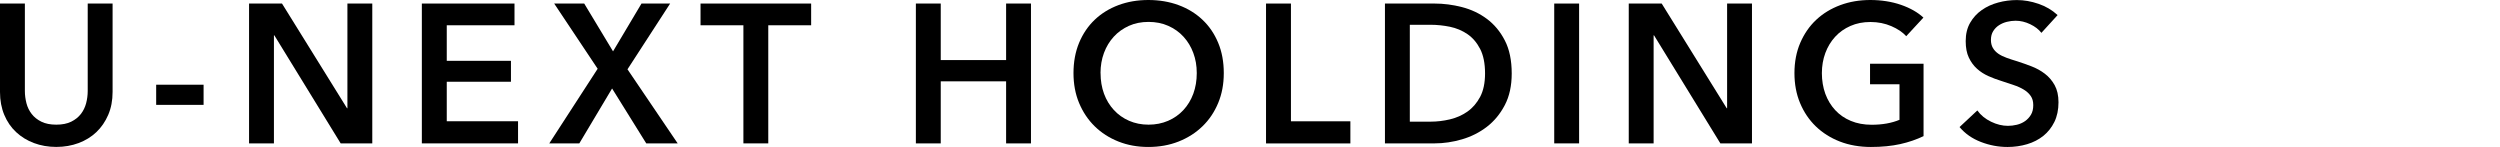 <?xml version="1.0" encoding="UTF-8"?>
<svg id="_イヤー_2" data-name=" イヤー 2" xmlns="http://www.w3.org/2000/svg" viewBox="0 0 556.9 32.74">
  <defs>
    <style>
      .cls-1 {
        fill: none;
      }

      .cls-1, .cls-2 {
        stroke-width: 0px;
      }

      .cls-2 {
        fill: #000;
      }
    </style>
  </defs>
  <g>
    <path class="cls-2" d="M25.08,20.5c0,1.88-.32,3.57-.97,5.08s-1.53,2.79-2.64,3.85c-1.12,1.06-2.44,1.87-3.96,2.44-1.53.57-3.18.86-4.97.86s-3.45-.29-4.97-.86c-1.53-.57-2.85-1.39-3.98-2.44s-2.01-2.34-2.64-3.85C.32,24.07,0,22.38,0,20.5V.79h5.54v19.49c0,.91.12,1.81.35,2.71.23.9.62,1.69,1.17,2.4.54.7,1.26,1.28,2.16,1.72.89.44,2,.66,3.32.66s2.43-.22,3.32-.66c.89-.44,1.61-1.01,2.16-1.72.54-.7.93-1.5,1.17-2.4.23-.89.35-1.8.35-2.71V.79h5.54v19.71Z"/>
    <path class="cls-2" d="M45.35,23.36h-10.56v-4.49h10.56v4.49Z"/>
    <path class="cls-2" d="M55.47.79h7.35l14.48,23.32h.09V.79h5.54v31.15h-7.04l-14.78-24.07h-.09v24.07h-5.54V.79h-.01Z"/>
    <path class="cls-2" d="M93.97.79h20.64v4.84h-15.09v7.92h14.3v4.66h-14.3v8.8h15.88v4.93h-21.43V.79Z"/>
    <path class="cls-2" d="M133.13,15.31L123.45.79h6.69l6.42,10.65,6.34-10.65h6.38l-9.5,14.65,11.18,16.5h-7l-7.61-12.23-7.3,12.23h-6.69l10.78-16.63h0Z"/>
    <path class="cls-2" d="M165.6,5.63h-9.55V.79h24.64v4.84h-9.55v26.31h-5.54V5.63Z"/>
    <path class="cls-2" d="M204.02.79h5.54v12.59h14.56V.79h5.54v31.15h-5.54v-13.82h-14.56v13.82h-5.54V.79Z"/>
    <path class="cls-2" d="M239.13,16.28c0-2.49.42-4.74,1.25-6.75.84-2.01,2-3.72,3.48-5.13s3.24-2.49,5.28-3.26C251.18.38,253.4,0,255.81,0s4.68.38,6.73,1.14c2.05.76,3.83,1.85,5.32,3.26,1.5,1.41,2.66,3.12,3.5,5.13s1.25,4.26,1.25,6.75-.42,4.66-1.25,6.67c-.84,2.01-2,3.74-3.5,5.19s-3.27,2.58-5.32,3.39c-2.05.81-4.3,1.21-6.73,1.21s-4.63-.4-6.67-1.21c-2.04-.81-3.8-1.94-5.28-3.39-1.48-1.45-2.64-3.18-3.48-5.19s-1.25-4.23-1.25-6.67ZM245.16,16.28c0,1.67.26,3.21.77,4.6.51,1.39,1.25,2.6,2.2,3.63s2.08,1.83,3.39,2.4c1.31.57,2.75.86,4.33.86s3.04-.29,4.36-.86c1.32-.57,2.46-1.37,3.41-2.4.95-1.03,1.69-2.24,2.2-3.63.51-1.39.77-2.93.77-4.6s-.26-3.11-.77-4.49c-.51-1.38-1.24-2.58-2.18-3.61s-2.07-1.83-3.39-2.42-2.79-.88-4.4-.88-3.07.29-4.38.88c-1.3.59-2.43,1.39-3.37,2.42-.94,1.03-1.67,2.23-2.18,3.61-.51,1.38-.77,2.88-.77,4.49h0Z"/>
    <path class="cls-2" d="M282.03.79h5.54v26.23h13.24v4.93h-18.79V.79h.01Z"/>
    <path class="cls-2" d="M308.51.79h11.04c2.02,0,4.06.26,6.12.79,2.05.53,3.9,1.4,5.54,2.62,1.64,1.22,2.98,2.82,4,4.8,1.03,1.98,1.54,4.44,1.54,7.37,0,2.73-.51,5.08-1.54,7.04-1.03,1.97-2.36,3.58-4,4.84s-3.49,2.19-5.54,2.79c-2.05.6-4.09.9-6.12.9h-11.04V.79ZM318.67,27.1c1.44,0,2.87-.17,4.31-.51s2.73-.91,3.89-1.72,2.1-1.9,2.84-3.28c.73-1.38,1.1-3.12,1.1-5.24,0-2.23-.37-4.05-1.1-5.46s-1.68-2.51-2.84-3.3-2.46-1.33-3.89-1.63c-1.44-.29-2.88-.44-4.31-.44h-4.62v21.58h4.62Z"/>
    <path class="cls-2" d="M346.22.79h5.54v31.15h-5.54V.79Z"/>
    <path class="cls-2" d="M362.81.79h7.35l14.48,23.32h.09V.79h5.54v31.15h-7.04l-14.78-24.07h-.09v24.07h-5.54V.79h-.01Z"/>
    <path class="cls-2" d="M428.5,30.32c-1.58.76-3.32,1.36-5.21,1.78s-4.07.64-6.53.64-4.83-.4-6.91-1.21c-2.08-.81-3.87-1.94-5.37-3.39-1.5-1.45-2.66-3.18-3.5-5.19s-1.25-4.23-1.25-6.67.43-4.74,1.3-6.75,2.05-3.72,3.56-5.13,3.29-2.49,5.35-3.26C411.99.38,414.22,0,416.63,0s4.77.36,6.84,1.08,3.73,1.67,4.99,2.84l-3.83,4.14c-.79-.88-1.9-1.63-3.32-2.24s-2.97-.92-4.64-.92-3.13.29-4.47.88-2.47,1.39-3.41,2.42c-.94,1.03-1.67,2.23-2.18,3.61-.51,1.38-.77,2.88-.77,4.49s.26,3.21.77,4.6c.51,1.39,1.25,2.6,2.2,3.63.95,1.03,2.11,1.83,3.48,2.4,1.36.57,2.91.86,4.64.86,2.38,0,4.44-.37,6.2-1.1v-7.92h-6.56v-4.58h11.92v16.13h.01Z"/>
    <path class="cls-2" d="M454.73,7.3c-.59-.76-1.42-1.4-2.49-1.91-1.07-.51-2.15-.77-3.23-.77-.65,0-1.29.08-1.94.24s-1.23.41-1.76.75-.96.78-1.3,1.32c-.34.54-.51,1.2-.51,1.96,0,.7.15,1.31.44,1.8.29.5.7.92,1.21,1.28.51.35,1.14.66,1.87.92s1.54.53,2.42.79c1,.32,2.03.69,3.1,1.1,1.07.41,2.05.95,2.95,1.63.89.67,1.63,1.53,2.2,2.55.57,1.03.86,2.3.86,3.83,0,1.67-.31,3.13-.92,4.38-.62,1.25-1.44,2.28-2.46,3.1-1.03.82-2.23,1.44-3.61,1.85s-2.83.62-4.36.62c-2.02,0-4-.37-5.94-1.12-1.94-.75-3.52-1.85-4.75-3.32l3.96-3.7c.76,1.06,1.78,1.89,3.06,2.51,1.28.62,2.53.92,3.76.92.64,0,1.3-.08,1.98-.24.67-.16,1.28-.43,1.83-.81.54-.38.98-.86,1.32-1.43s.51-1.28.51-2.13-.19-1.5-.57-2.05-.89-1.01-1.54-1.41-1.41-.74-2.29-1.03-1.8-.6-2.77-.92c-.94-.29-1.88-.64-2.82-1.06s-1.78-.95-2.53-1.63c-.75-.67-1.36-1.5-1.83-2.49-.47-.98-.7-2.21-.7-3.67,0-1.58.33-2.95.99-4.09.66-1.14,1.52-2.09,2.6-2.84,1.07-.75,2.29-1.31,3.65-1.67,1.36-.37,2.75-.55,4.16-.55,1.58,0,3.19.28,4.82.84,1.63.56,3.04,1.39,4.25,2.51l-3.61,3.96v-.02Z"/>
  </g>
  <rect class="cls-1" x="0" y="0" width="556.9" height="32.74"/>
</svg>
